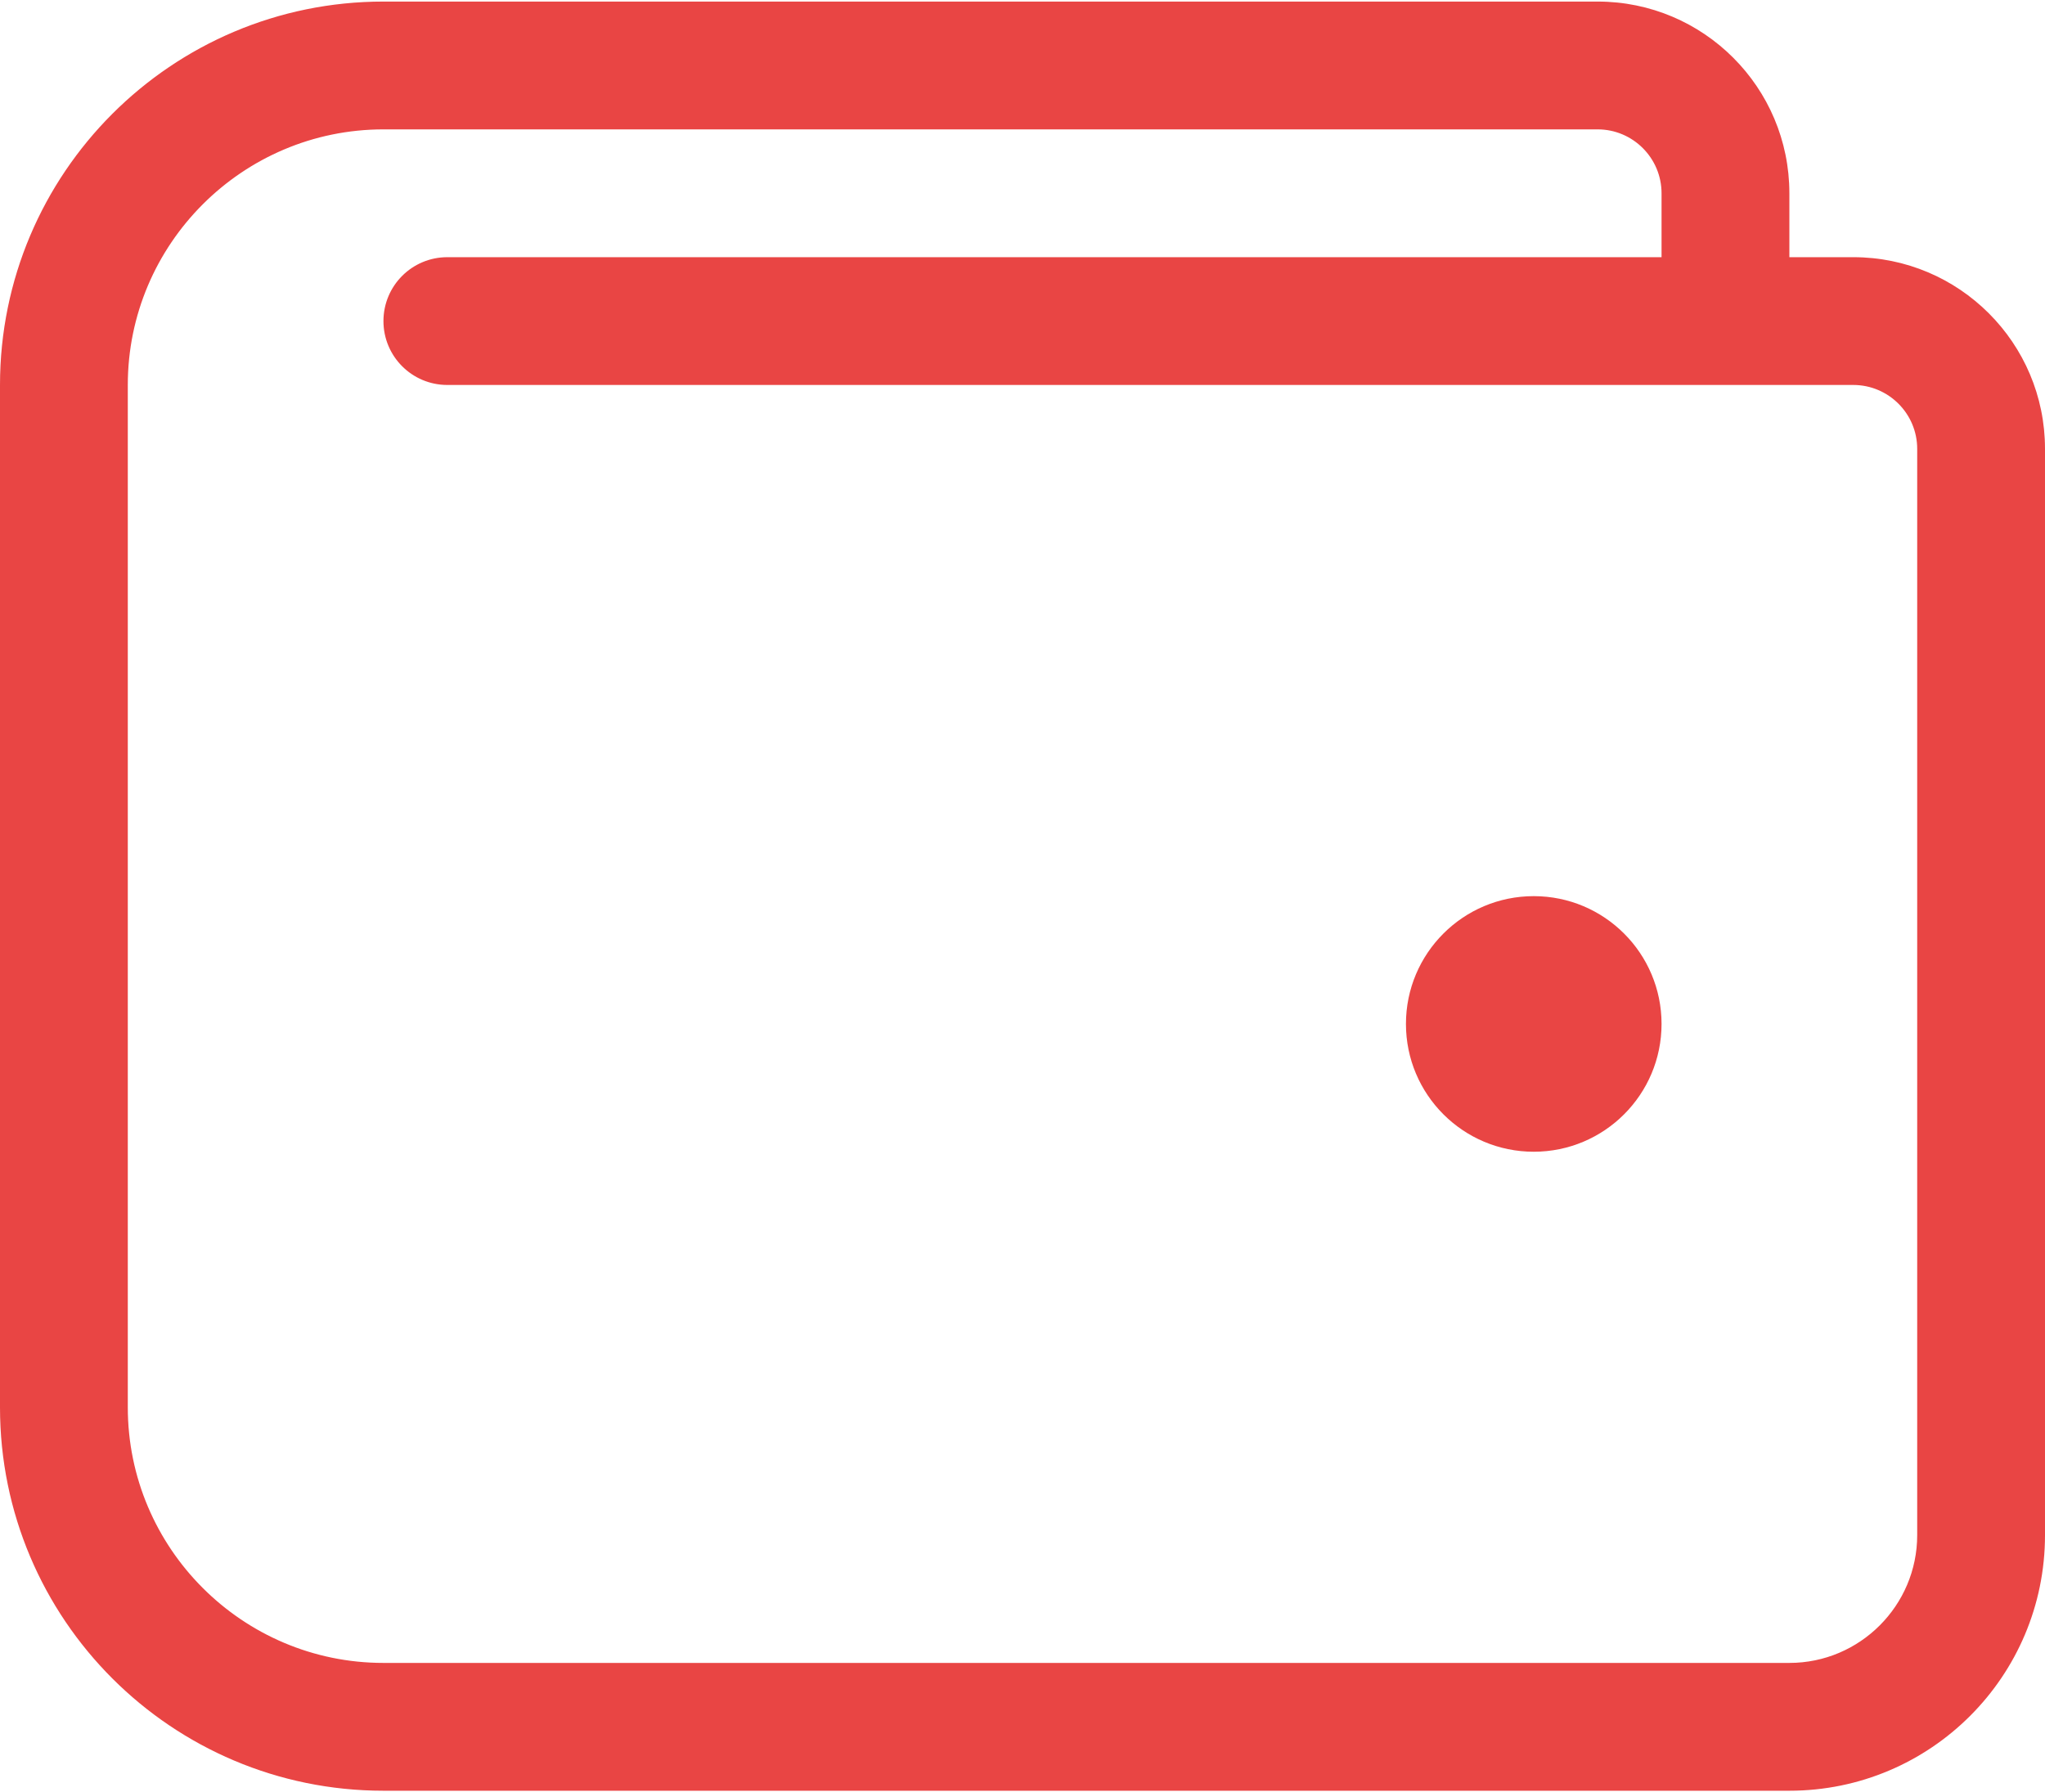 <svg width="81" height="71" viewBox="0 0 81 71" fill="none" xmlns="http://www.w3.org/2000/svg">
<path d="M60.75 35.5C57.955 35.5 55.688 37.767 55.688 40.562C55.688 43.358 57.955 45.625 60.75 45.625C63.545 45.625 65.812 43.358 65.812 40.562C65.812 37.767 63.545 35.5 60.75 35.5ZM73.406 10.188H70.875V7.656C70.875 3.462 67.475 0.062 63.281 0.062H15.188C6.8 0.062 0 6.862 0 15.25V55.75C0 64.138 6.8 70.938 15.188 70.938H70.875C76.468 70.938 81 66.405 81 60.812V17.781C81 13.587 77.6 10.188 73.406 10.188ZM75.938 60.812C75.938 63.603 73.666 65.875 70.875 65.875H15.188C9.605 65.875 5.062 61.333 5.062 55.75V15.25C5.062 9.667 9.605 5.125 15.188 5.125H63.281C64.677 5.125 65.812 6.261 65.812 7.656V10.188H17.719C16.32 10.188 15.188 11.32 15.188 12.719C15.188 14.117 16.32 15.25 17.719 15.25H73.406C74.802 15.25 75.938 16.386 75.938 17.781V60.812Z" fill="#E94544"/>
</svg>
